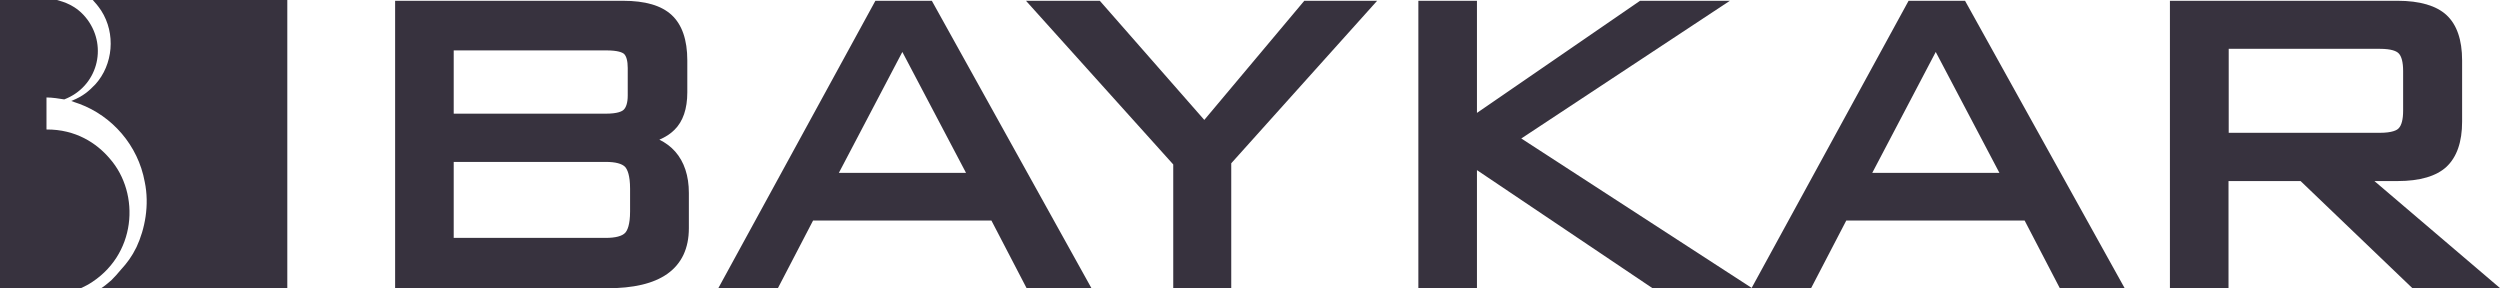 <svg xmlns="http://www.w3.org/2000/svg" id="Layer_1" viewBox="0 0 128 14.75"><defs><style>      .st0, .st1 {        fill: #37323e;      }      .st1 {        fill-rule: evenodd;      }    </style></defs><g><path class="st1" d="M14.71,14.79V0H4.75c.17.19.23.25.43.54.76,1.18.61,2.78-.3,3.78-.34.35-.61.6-1.23.85.06.02.11.04.16.06l.26.09c1.67.62,3,2.12,3.34,3.99.25,1.19.01,2.42-.42,3.34-.24.49-.48.81-.81,1.17-.16.2-.28.32-.48.53-.13.12-.43.36-.57.44h9.58Z"></path><path class="st1" d="M0,14.79h4.06c.07-.03.17-.07.45-.22,2.49-1.46,2.69-4.65,1.11-6.45-.67-.79-1.74-1.5-3.24-1.49v-1.64c.29,0,.68.06.91.1,1.69-.65,2.23-2.66,1.19-4.08C3.91.24,3.21.09,2.92,0H0v14.79Z"></path></g><g><path class="st0" d="M31.05,14.75h-10.82V.04h11.66c1.15,0,1.97.24,2.5.73.53.49.8,1.27.8,2.32v1.64c0,.84-.22,1.49-.66,1.92-.2.2-.46.37-.77.5.32.16.59.36.81.61.46.52.7,1.24.7,2.12v1.8c0,1.04-.37,1.82-1.1,2.34-.71.5-1.73.74-3.12.74ZM23.22,12.18h7.8c.49,0,.83-.09.99-.26.11-.12.25-.41.25-1.09v-1.17c0-.69-.14-.98-.25-1.11-.16-.17-.5-.26-.98-.26h-7.8v3.88ZM23.22,5.82h7.8c.6,0,.83-.12.91-.2.13-.12.21-.37.21-.73v-1.41c0-.36-.07-.61-.19-.72-.08-.07-.3-.18-.92-.18h-7.8v3.24Z"></path><path class="st0" d="M55.88,14.75h-3.32l-1.8-3.46h-9.13l-1.8,3.46h-3.05L44.82.04h2.89l8.17,14.71ZM42.95,8.85h6.51l-3.26-6.19-3.25,6.19Z"></path><path class="st0" d="M63.05,14.75h-2.98v-6.33L52.53.04h3.78l5.35,6.1L66.78.04h3.73l-7.47,8.32v6.39Z"></path><path class="st0" d="M89.71,14.75h-5.11l-8.98-6.04v6.04h-3V.04h3v5.74L83.97.04h4.6l-10.68,7.05,11.81,7.66Z"></path><path class="st0" d="M108.78,14.75h-3.32l-1.8-3.46h-9.13l-1.8,3.46h-3.05L97.72.04h2.89l8.17,14.71ZM95.86,8.85h6.51l-3.26-6.19-3.25,6.19Z"></path><path class="st0" d="M128,14.75h-4.49l-5.72-5.48h-3.69v5.48h-3V.04h11.66c1.13,0,1.98.25,2.5.73.53.49.8,1.27.8,2.32v3.14c0,1.04-.27,1.81-.8,2.31-.52.48-1.36.73-2.5.73h-1.19l6.43,5.48ZM114.1,6.8h7.74c.65,0,.89-.14.97-.23.15-.15.23-.46.23-.89v-2.05c0-.44-.08-.75-.23-.9-.11-.11-.36-.23-.96-.23h-7.74v4.3Z"></path></g></svg>